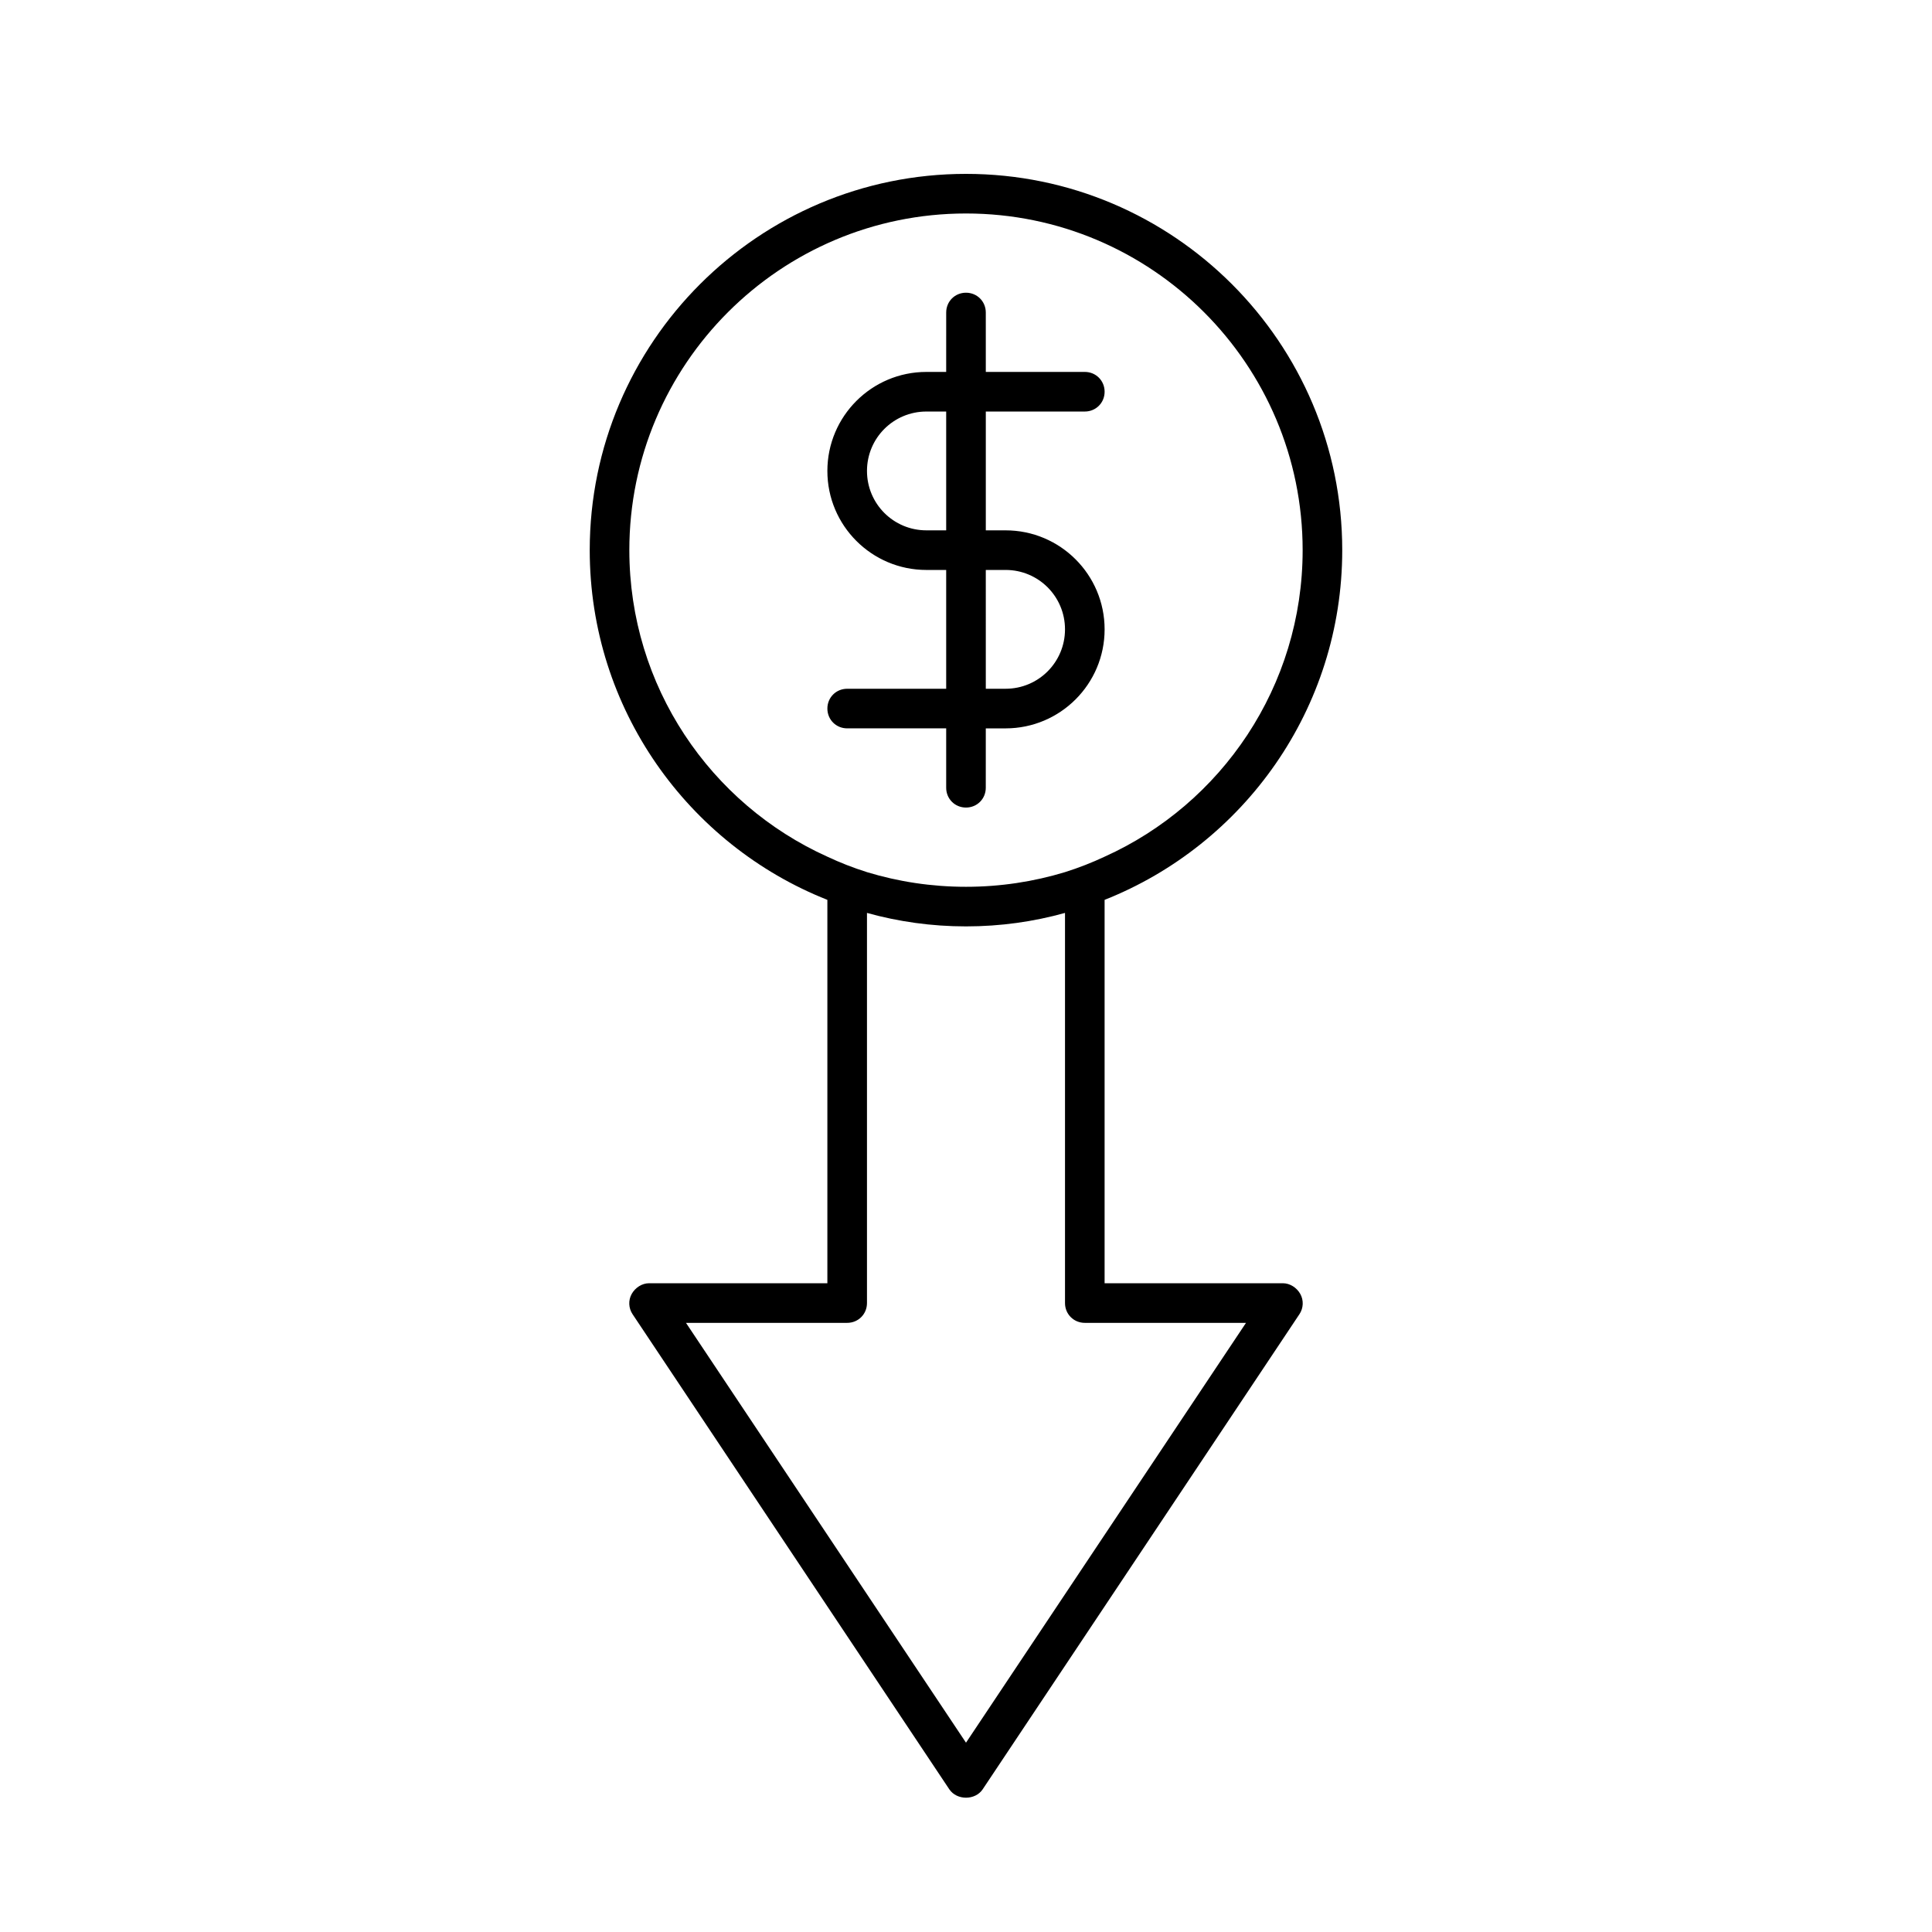 <?xml version="1.0" encoding="UTF-8"?>
<!-- Uploaded to: SVG Repo, www.svgrepo.com, Generator: SVG Repo Mixer Tools -->
<svg fill="#000000" width="800px" height="800px" version="1.1" viewBox="144 144 512 512" xmlns="http://www.w3.org/2000/svg">
 <g>
  <path d="m483.96 484.07h-47.23v-101.6c36.84-14.59 62.977-50.59 62.977-92.68 0-55-44.715-99.711-99.711-99.711-55 0-99.711 44.715-99.711 99.711 0 42.09 26.137 78.09 62.977 92.68v101.6h-47.234c-1.891 0-3.672 1.156-4.617 2.832-0.945 1.68-0.84 3.777 0.211 5.352l83.969 125.95c1.996 2.938 6.824 2.938 8.816 0l83.969-125.95c1.051-1.574 1.156-3.672 0.211-5.352-0.949-1.676-2.734-2.832-4.625-2.832zm-173.18-194.28c0-49.227 39.992-89.215 89.219-89.215s89.215 39.988 89.215 89.215c0 36.105-21.516 67.281-52.48 81.238-3.359 1.574-6.824 2.938-10.496 4.094-8.293 2.519-17.109 3.887-26.238 3.887-9.133 0-17.949-1.363-26.238-3.883-3.672-1.156-7.137-2.519-10.496-4.094-30.965-13.961-52.484-45.133-52.484-81.242zm89.219 316.04-74.207-111.26h42.719c2.938 0 5.246-2.309 5.246-5.246v-103.39c8.293 2.309 17.109 3.57 26.242 3.57s17.949-1.258 26.238-3.57v103.39c0 2.938 2.309 5.246 5.246 5.246h42.719z"/>
  <path d="m368.51 326.53c-2.938 0-5.246 2.309-5.246 5.246s2.309 5.246 5.246 5.246h26.238v15.742c0 2.938 2.309 5.246 5.246 5.246s5.246-2.309 5.246-5.246l0.004-15.738h5.25c14.484 0 26.238-11.754 26.238-26.238 0-14.488-11.754-26.242-26.238-26.242h-5.246v-31.488h26.238c2.938 0 5.246-2.309 5.246-5.246 0-2.941-2.309-5.25-5.246-5.25h-26.238l-0.004-15.746c0-2.938-2.309-5.246-5.246-5.246s-5.246 2.309-5.246 5.246l-0.004 15.746h-5.246c-14.484 0-26.238 11.754-26.238 26.238-0.004 14.484 11.754 26.242 26.238 26.242h5.246v31.488zm36.734-31.488h5.25c8.711 0 15.742 7.031 15.742 15.742s-7.031 15.742-15.742 15.742h-5.246zm-15.742-10.496c-8.711 0-15.742-7.031-15.742-15.742 0-8.711 7.031-15.742 15.742-15.742h5.246v31.488z"/>
 </g>
</svg>